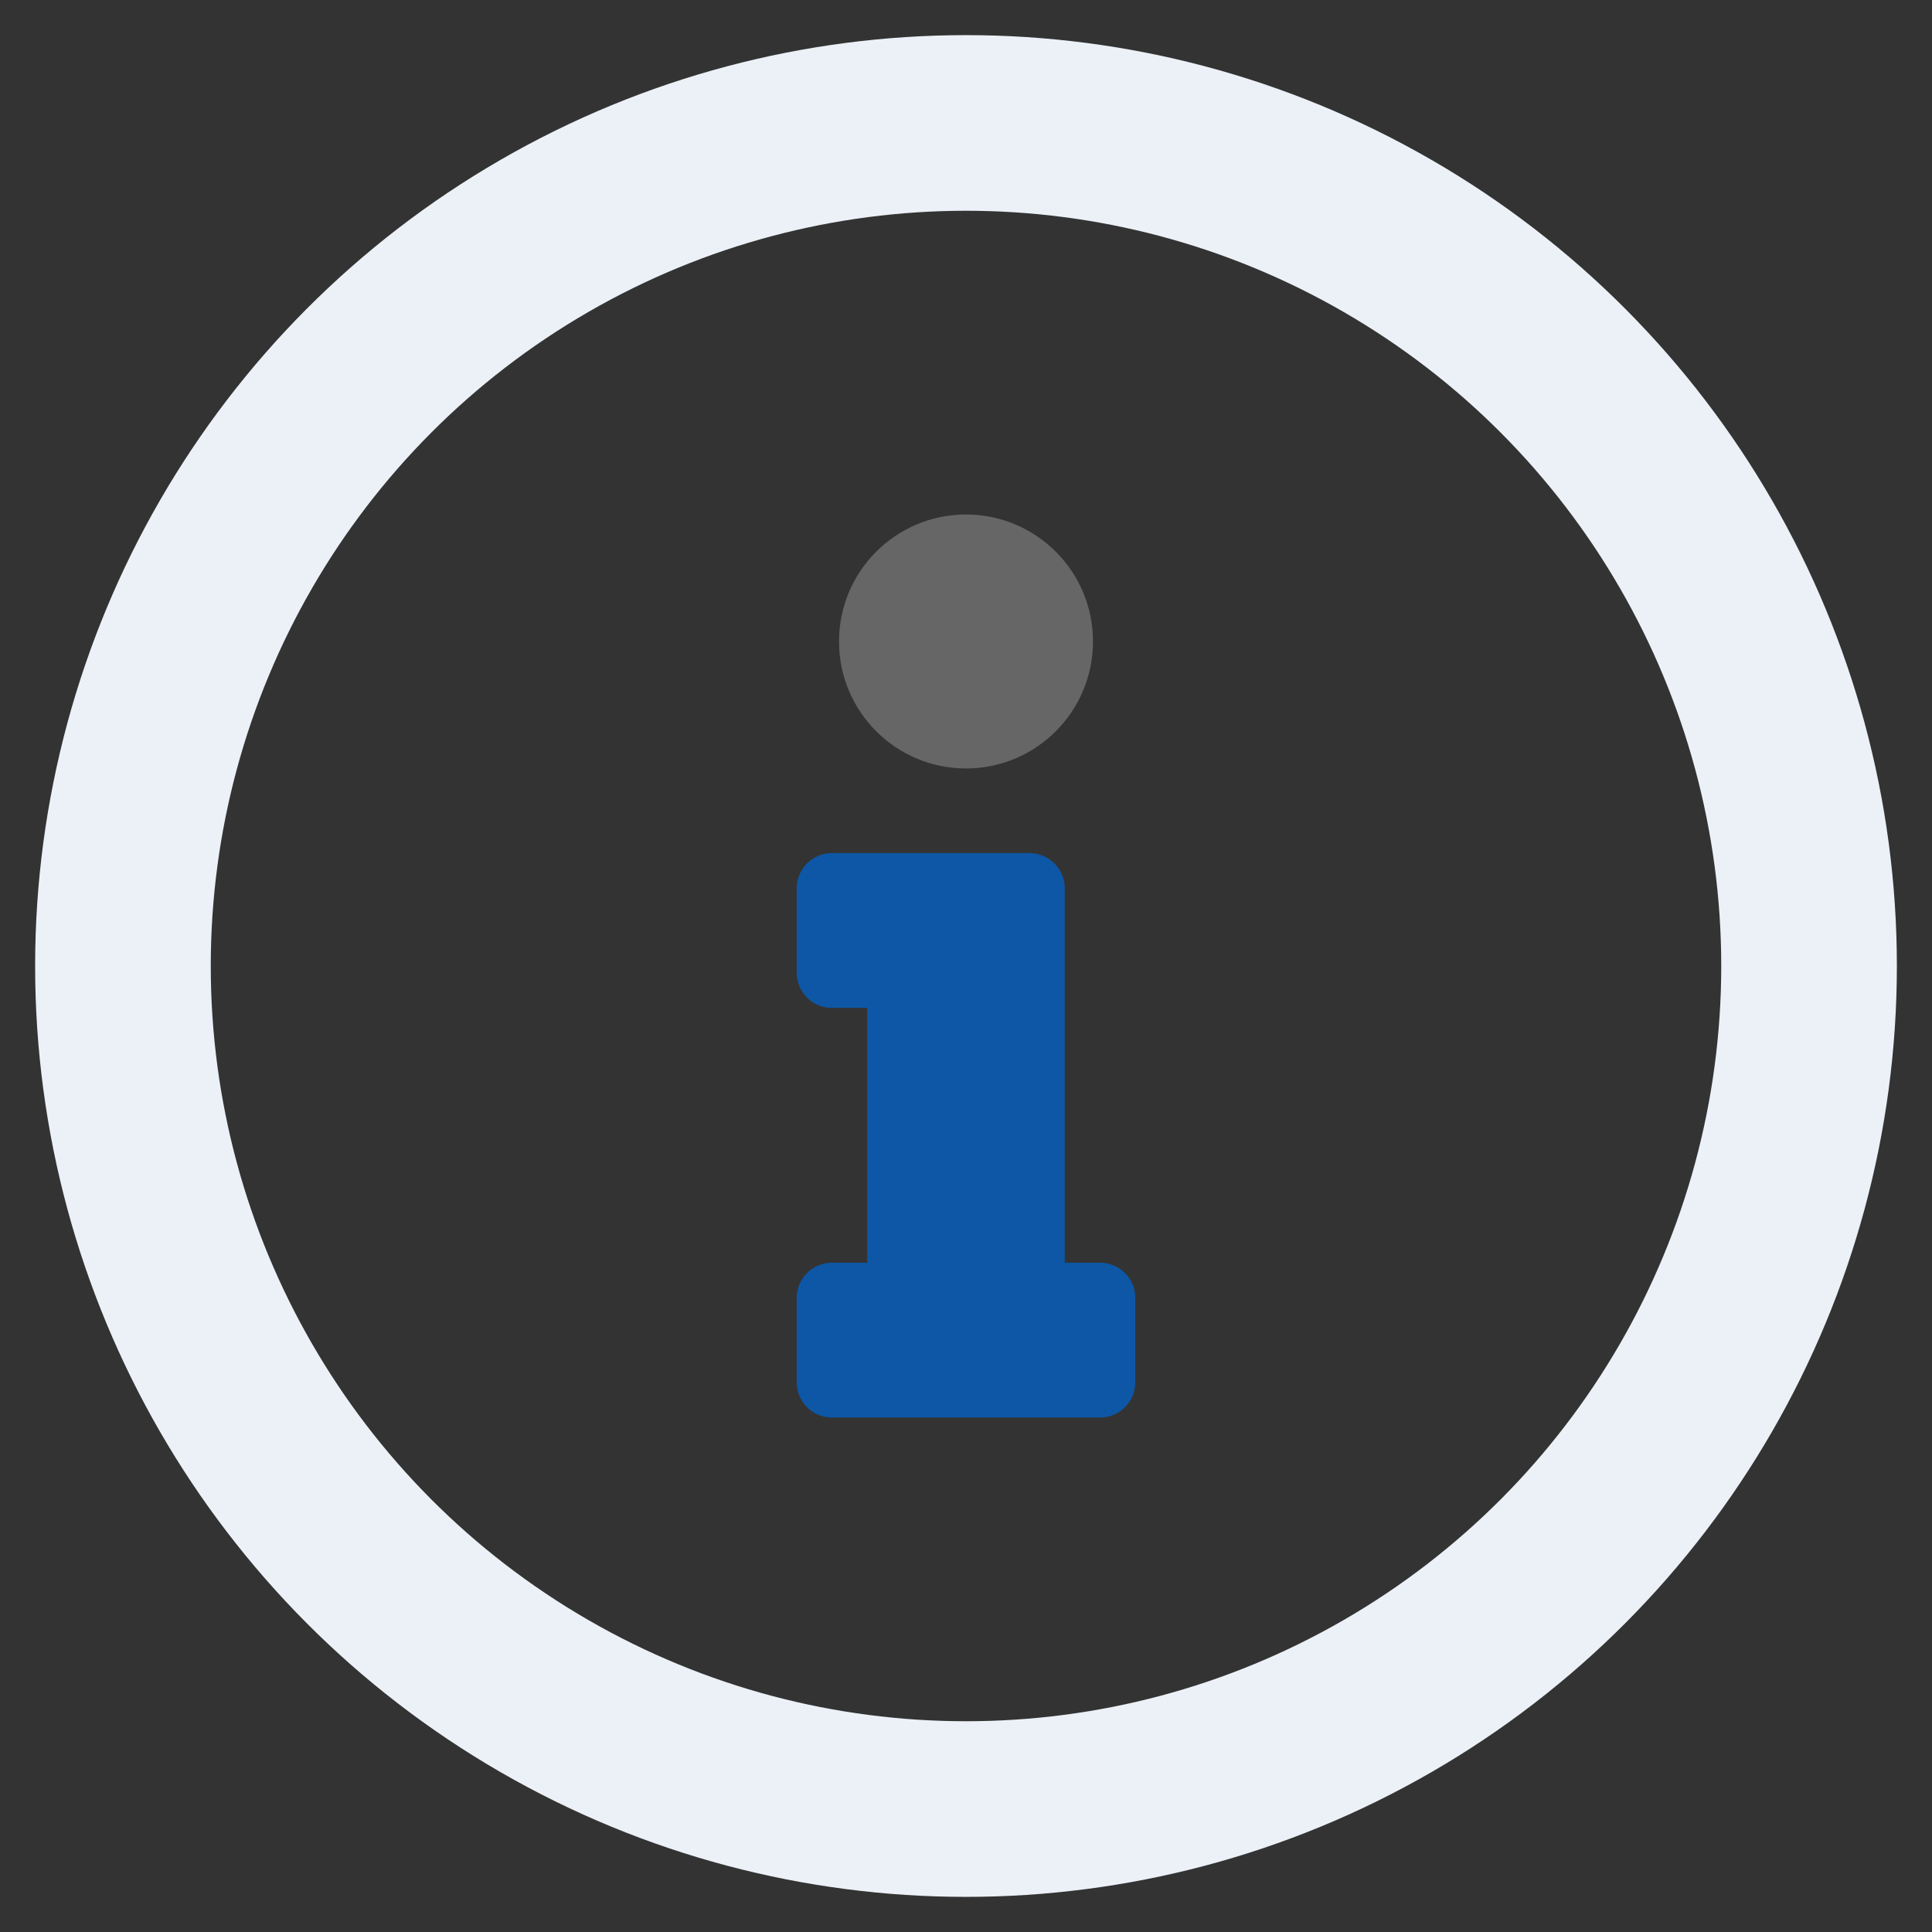 <svg id="Ebene_1" data-name="Ebene 1" xmlns="http://www.w3.org/2000/svg" width="110" height="110" viewBox="0 0 110 110">
  <rect x="0" y="0" width="110" height="110" fill="#333333" stroke="none"/>
  <defs>
    <style>
      .cls-1 {
        fill: none;
        stroke: #ebf1f7;
        stroke-miterlimit: 10;
        stroke-width: 10px;
      }

      .cls-2 {
        fill: #666;
      }

      .cls-3 {
        fill: #0d57a6;
      }
    </style>
  </defs>
  <circle class="cls-1" cx="55" cy="55" r="48"/>
  <g>
    <circle class="cls-2" cx="55" cy="36.523" r="7.23"/>
    <path class="cls-3" d="M62.632,71.894H60.624V50.581a2.008,2.008,0,0,0-2.008-2.008H47.368a2.008,2.008,0,0,0-2.008,2.008v4.797a2.008,2.008,0,0,0,2.008,2.008h2.008V71.894H47.368a2.008,2.008,0,0,0-2.008,2.008v4.797A2.008,2.008,0,0,0,47.368,80.708H62.632a2.008,2.008,0,0,0,2.008-2.008V73.902A2.008,2.008,0,0,0,62.632,71.894Z"/>
  </g>
</svg>
